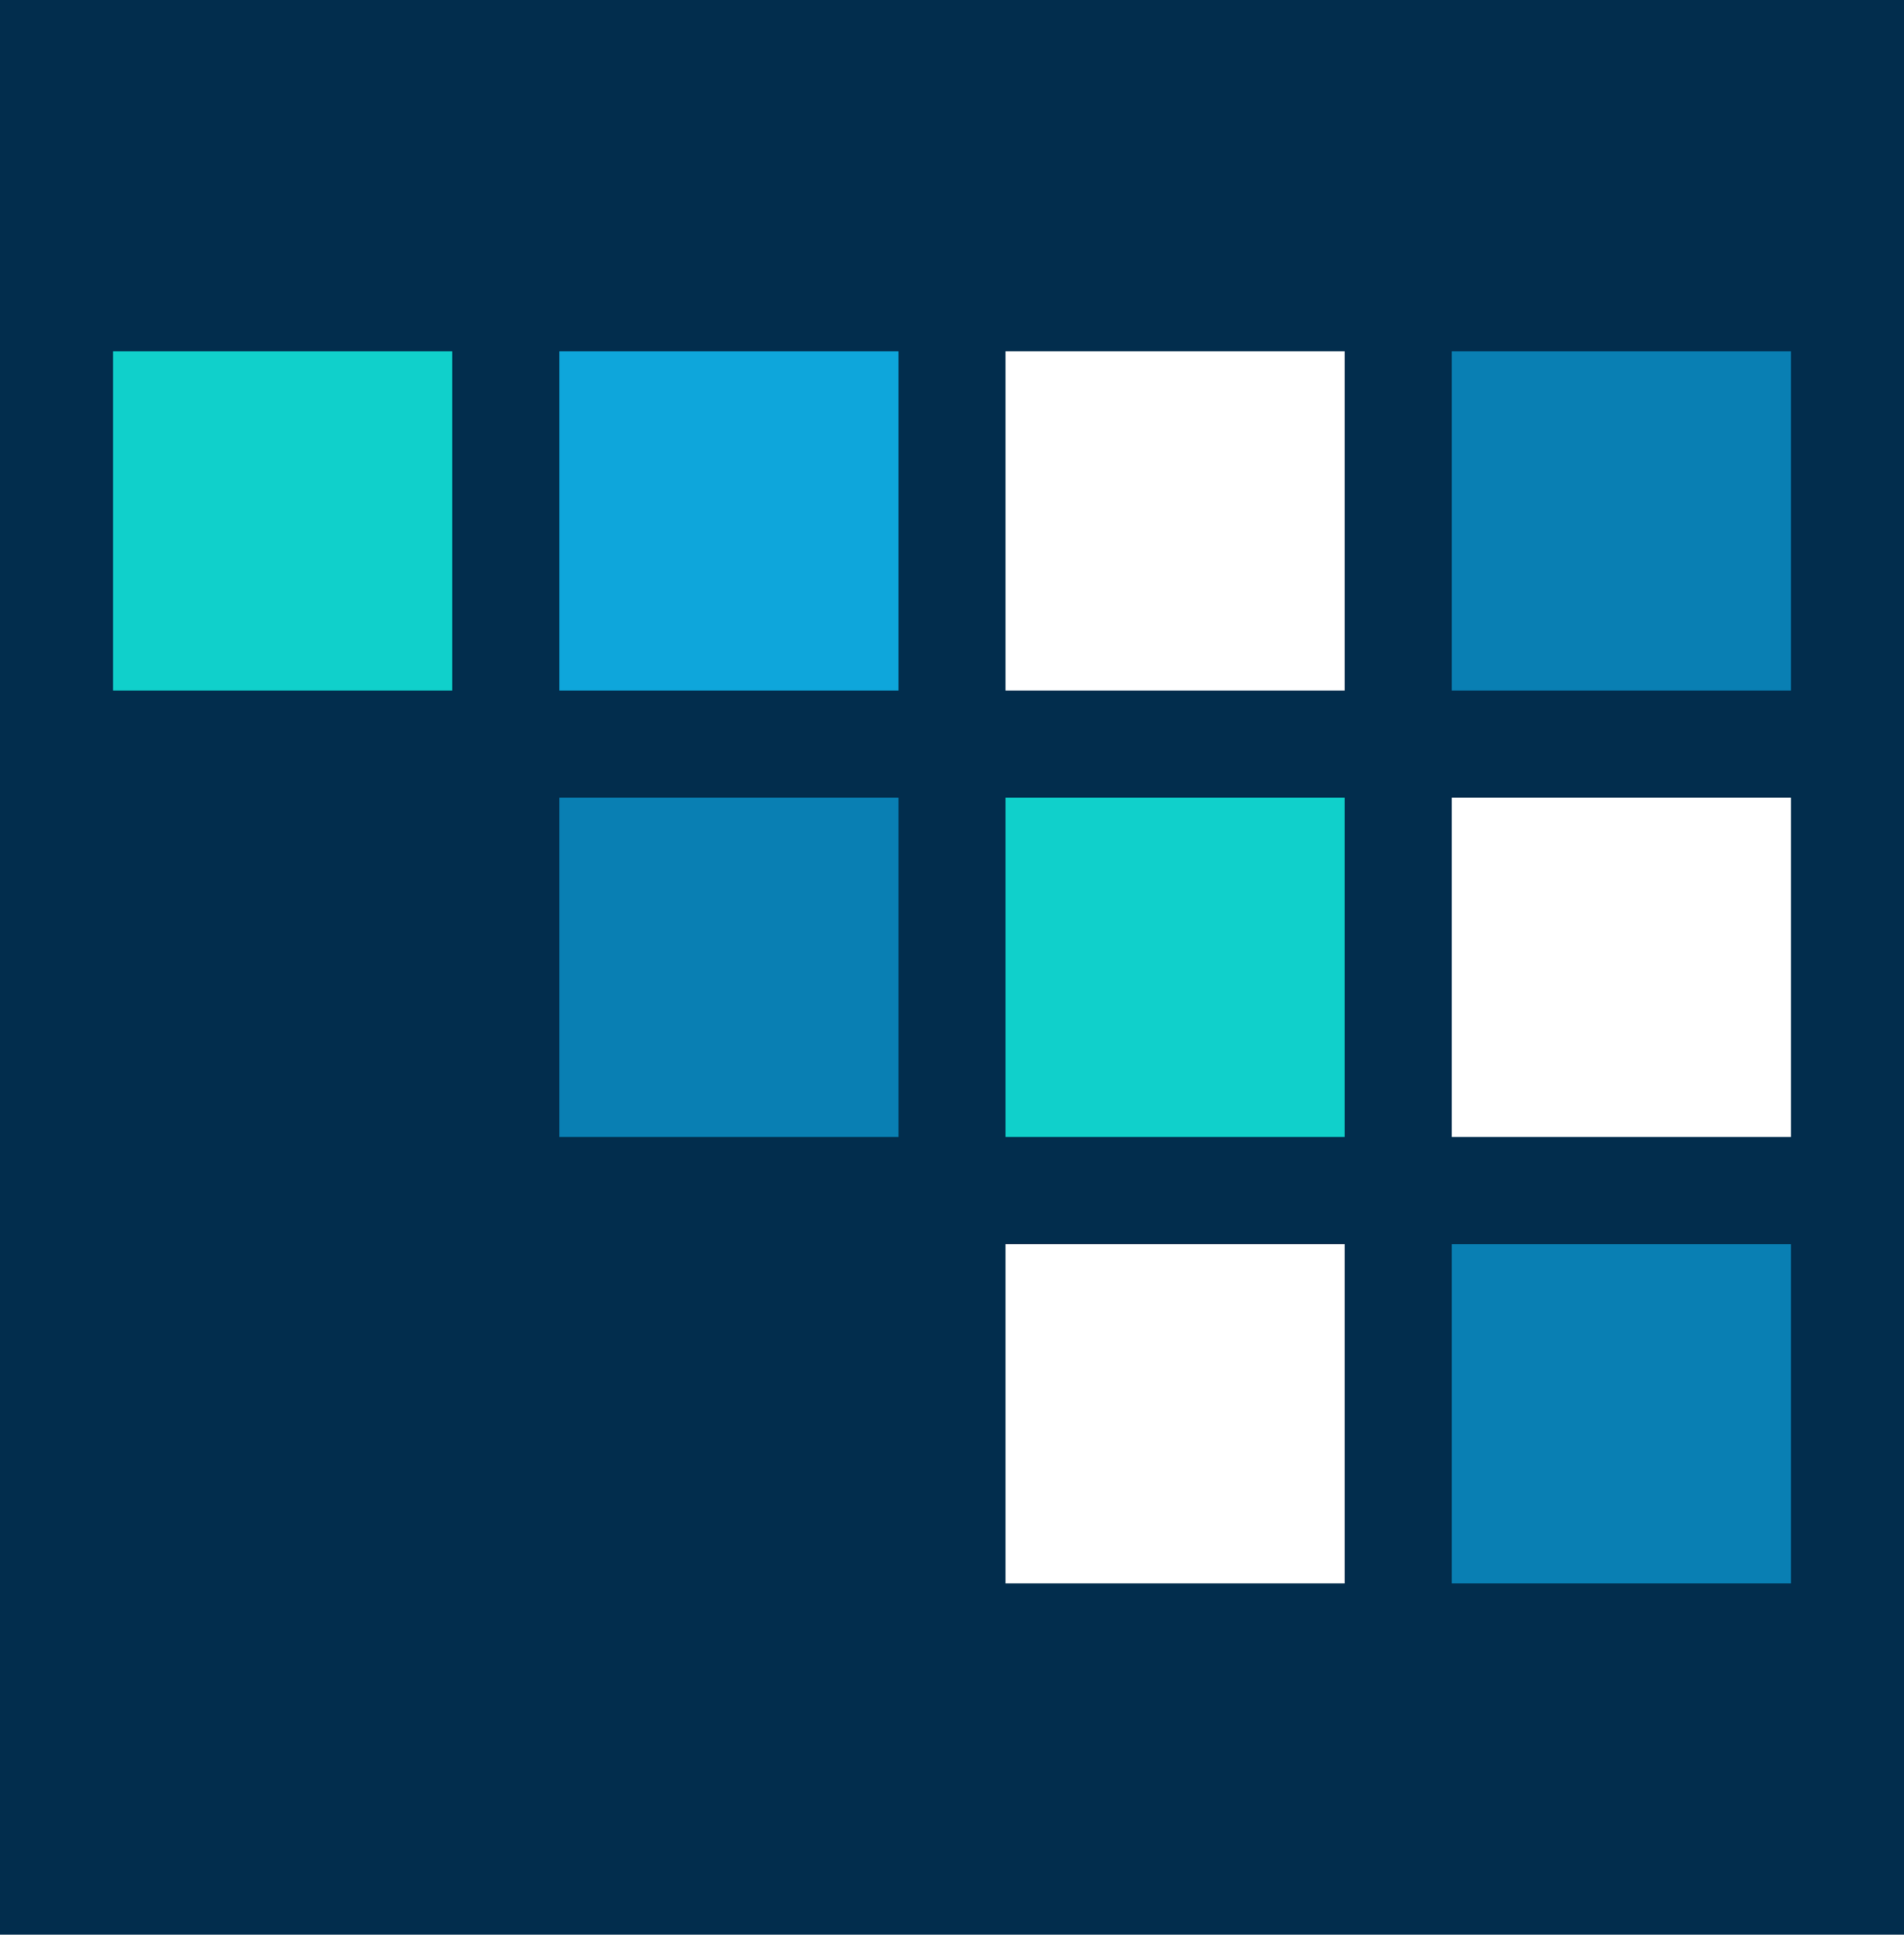 <?xml version="1.0" encoding="UTF-8"?>
<svg id="Layer_2" xmlns="http://www.w3.org/2000/svg" viewBox="0 0 252.67 256.67">
  <defs>
    <style>
      .cls-1 {
        fill: #0ea6db;
      }

      .cls-2 {
        fill: #fff;
      }

      .cls-3 {
        fill: #10d0cb;
      }

      .cls-4 {
        fill: #022d4d;
      }

      .cls-5 {
        fill: #097fb3;
      }
    </style>
  </defs>
  <g id="Logotext">
    <rect class="cls-4" width="252.67" height="256.67"/>
    <g>
      <rect class="cls-3" x="15" y="46.61" width="45.01" height="45.01"/>
      <rect class="cls-1" x="74.22" y="46.61" width="45.01" height="45.01"/>
      <rect class="cls-2" x="133.44" y="46.61" width="45.01" height="45.01"/>
      <rect class="cls-5" x="192.66" y="46.61" width="45.01" height="45.01"/>
      <rect class="cls-5" x="74.22" y="105.83" width="45.01" height="45.01"/>
      <rect class="cls-3" x="133.44" y="105.83" width="45.01" height="45.01"/>
      <rect class="cls-2" x="192.66" y="105.83" width="45.01" height="45.01"/>
      <rect class="cls-2" x="133.44" y="165.05" width="45.01" height="45.01"/>
      <rect class="cls-5" x="192.66" y="165.05" width="45.01" height="45.01"/>
    </g>
  </g>
</svg>